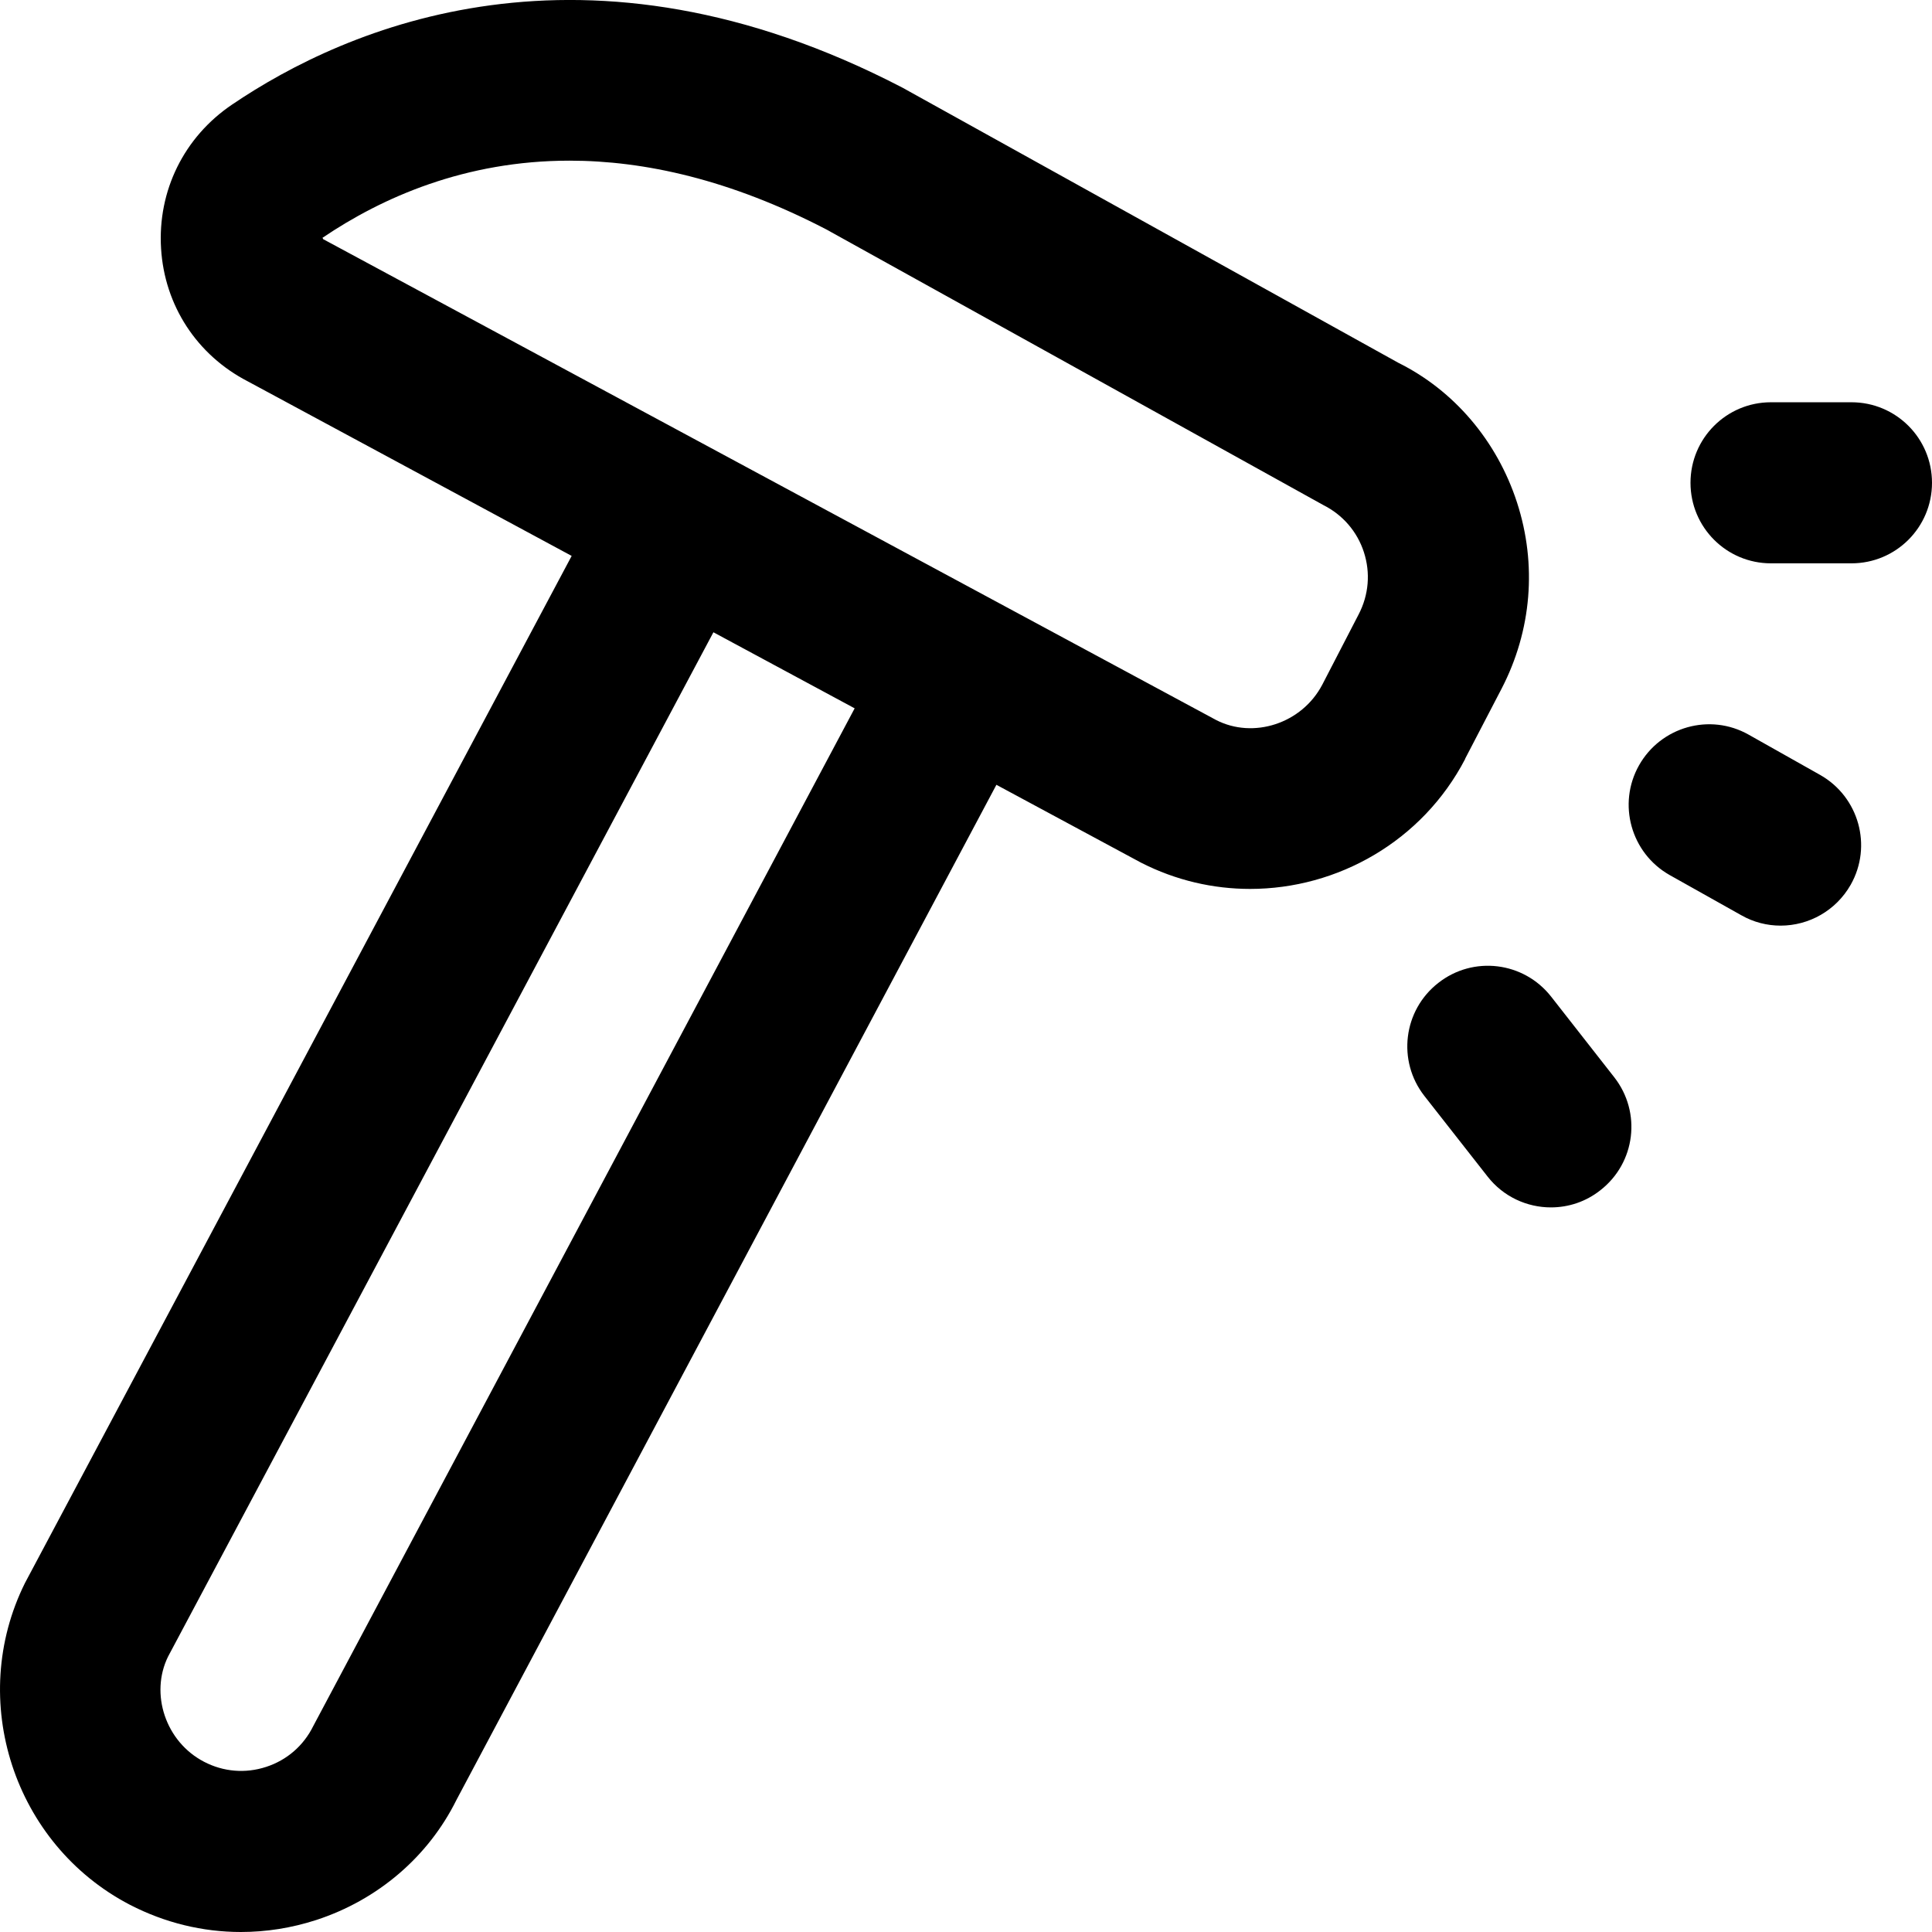 <svg xmlns="http://www.w3.org/2000/svg" fill="none" viewBox="0 0 19 19" height="19" width="19">
<path fill="black" d="M14.408 7.463L14.768 6.771C15.063 6.201 15.117 5.552 14.919 4.942C14.721 4.332 14.296 3.838 13.752 3.568L8.875 0.862C5.751 -0.762 3.403 0.269 2.283 1.028C1.81 1.347 1.549 1.876 1.584 2.444C1.618 3.005 1.937 3.492 2.436 3.75L5.622 5.467L0.246 15.567C-0.327 16.719 0.136 18.138 1.277 18.732C1.621 18.91 1.994 19 2.369 19C2.617 19 2.866 18.961 3.11 18.882C3.72 18.683 4.214 18.256 4.489 17.701L9.799 7.718L11.222 8.484C11.565 8.659 11.932 8.742 12.294 8.742C13.154 8.742 13.987 8.274 14.409 7.464L14.408 7.463ZM3.08 16.976C2.985 17.168 2.821 17.31 2.618 17.376C2.414 17.443 2.197 17.425 2.007 17.326C1.627 17.129 1.473 16.656 1.653 16.291L7.016 6.218L8.405 6.966L3.08 16.976ZM13.362 6.041L13.004 6.733C12.803 7.117 12.325 7.27 11.958 7.08L3.18 2.353C3.175 2.351 3.176 2.341 3.171 2.339C3.76 1.94 4.577 1.58 5.601 1.58C6.338 1.58 7.182 1.766 8.126 2.256L13.014 4.967C13.205 5.063 13.347 5.227 13.413 5.43C13.479 5.634 13.461 5.85 13.362 6.041ZM19 4.748C19 5.186 18.646 5.54 18.208 5.54H17.416C16.979 5.54 16.625 5.186 16.625 4.748C16.625 4.31 16.979 3.956 17.416 3.956H18.208C18.646 3.956 19 4.31 19 4.748ZM15.875 10.594C16.145 10.939 16.085 11.435 15.739 11.705C15.595 11.819 15.424 11.874 15.252 11.874C15.017 11.874 14.784 11.769 14.629 11.57L14.008 10.778C13.739 10.434 13.799 9.937 14.144 9.667C14.488 9.396 14.985 9.457 15.255 9.802L15.875 10.594ZM18.201 8.7C18.055 8.957 17.788 9.103 17.511 9.103C17.379 9.103 17.245 9.07 17.123 9L16.419 8.605C16.04 8.39 15.904 7.907 16.119 7.526C16.333 7.147 16.815 7.009 17.197 7.225L17.9 7.621C18.28 7.836 18.416 8.319 18.201 8.7Z"></path>
</svg>
